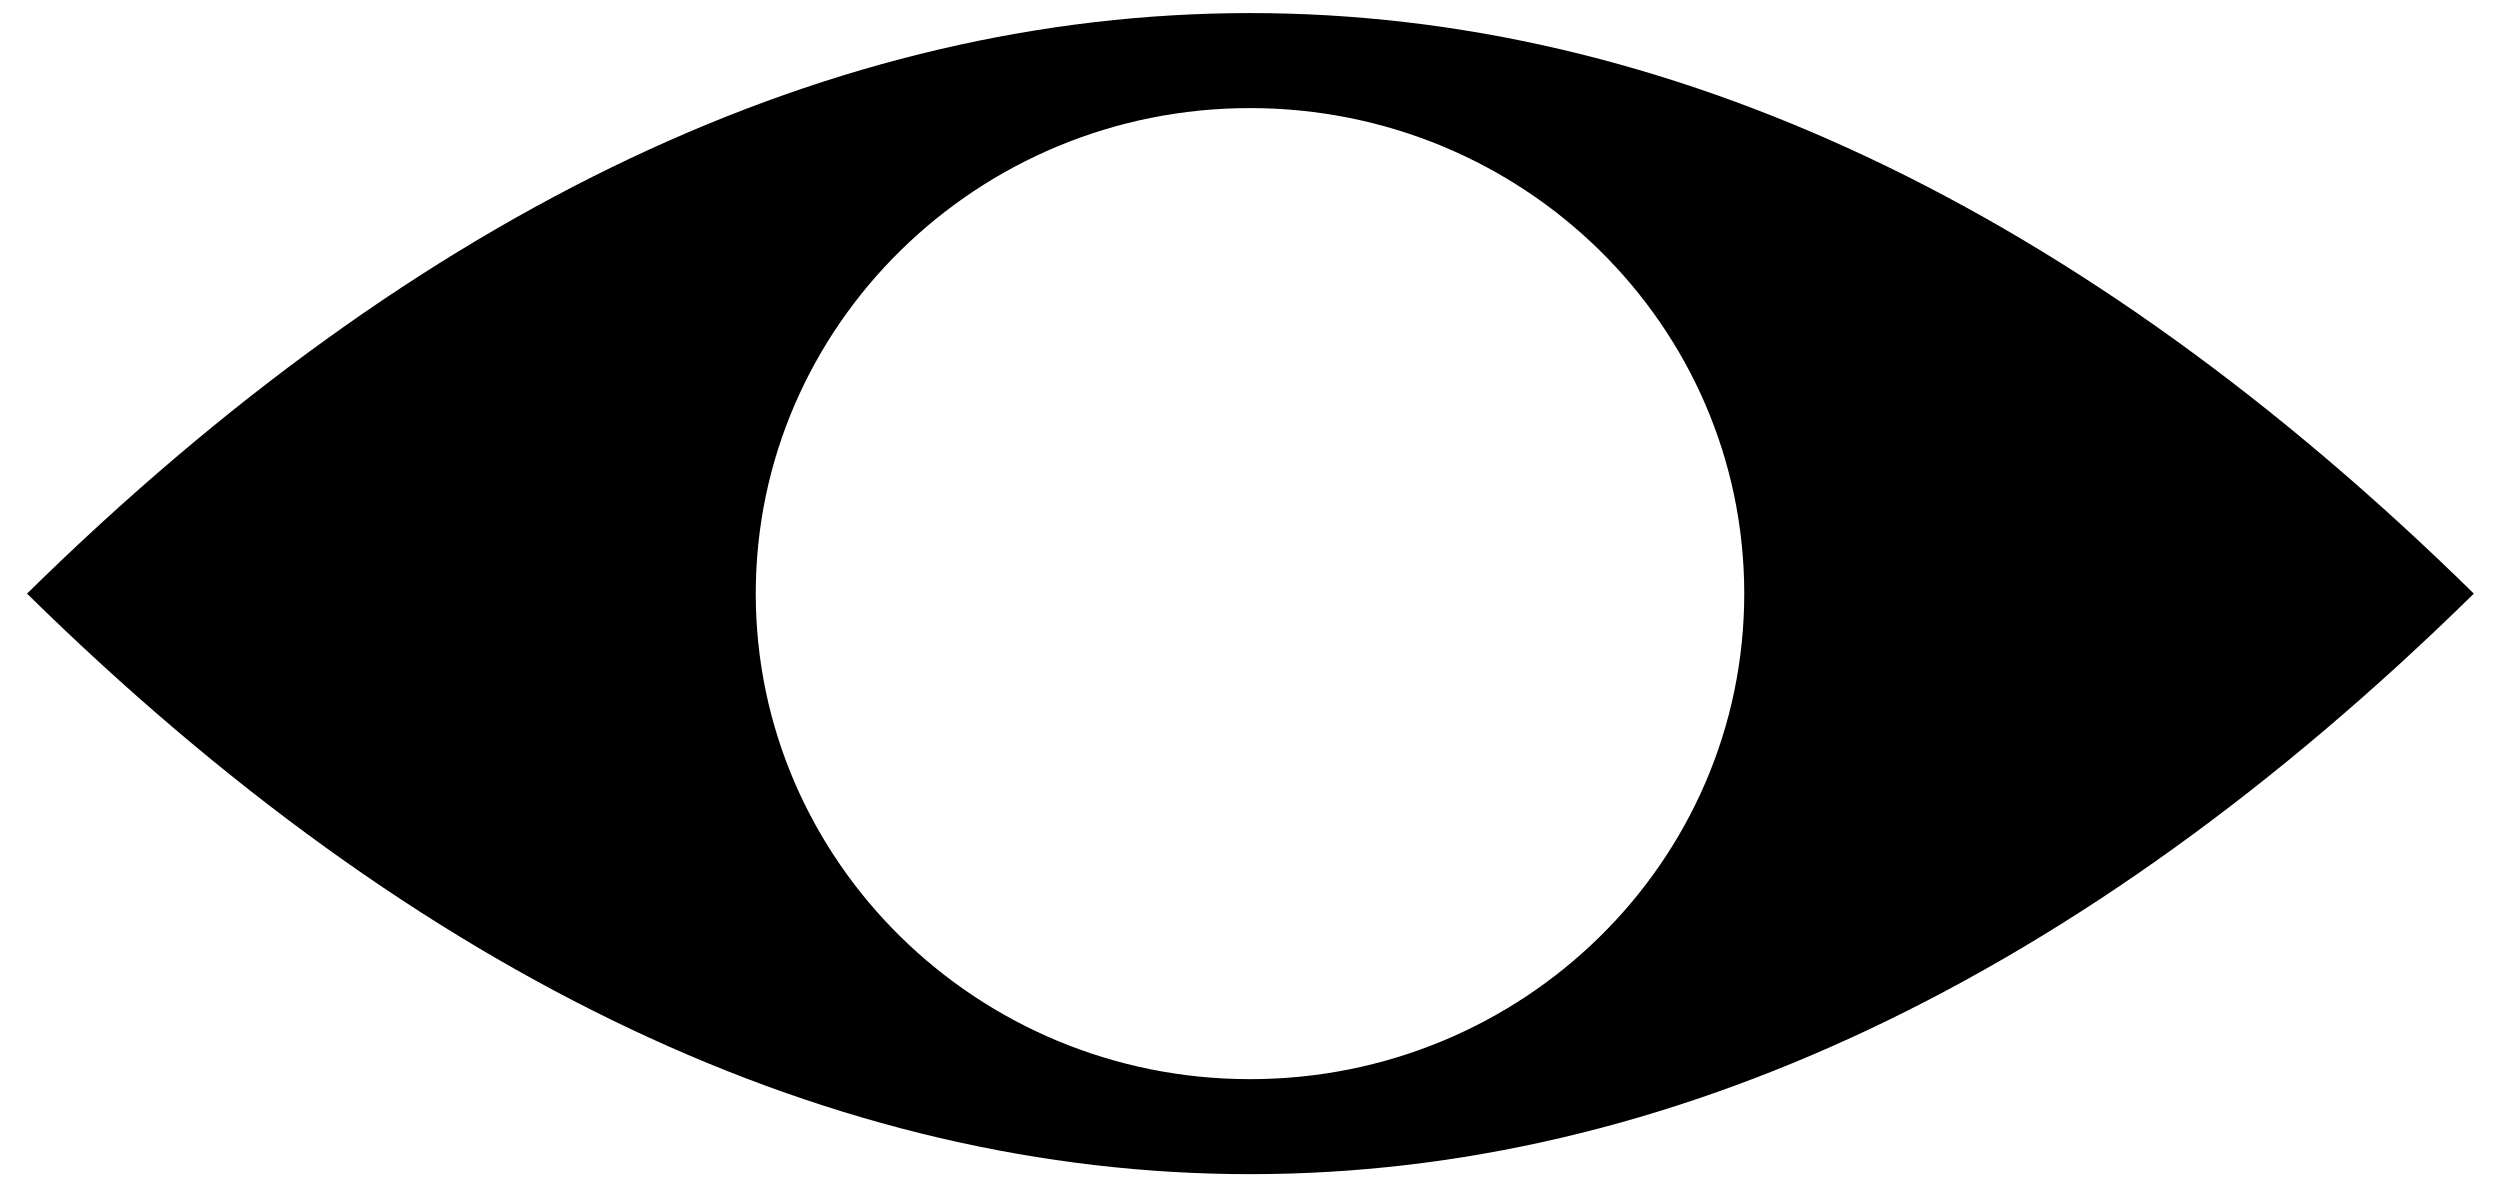 <?xml version="1.0" encoding="UTF-8"?> <svg xmlns="http://www.w3.org/2000/svg" viewBox="0 0 286.8 136.1"><path d="M283.8 68.1c-90.4-88.8-190.4-88.8-280.7 0 90.3 88.8 190.3 88.8 280.7 0zm-140.4 55.7c-31.3 0-56.7-25-56.7-55.7s25.4-55.7 56.7-55.7 56.7 24.9 56.7 55.7-25.4 55.7-56.7 55.7z"></path></svg> 
